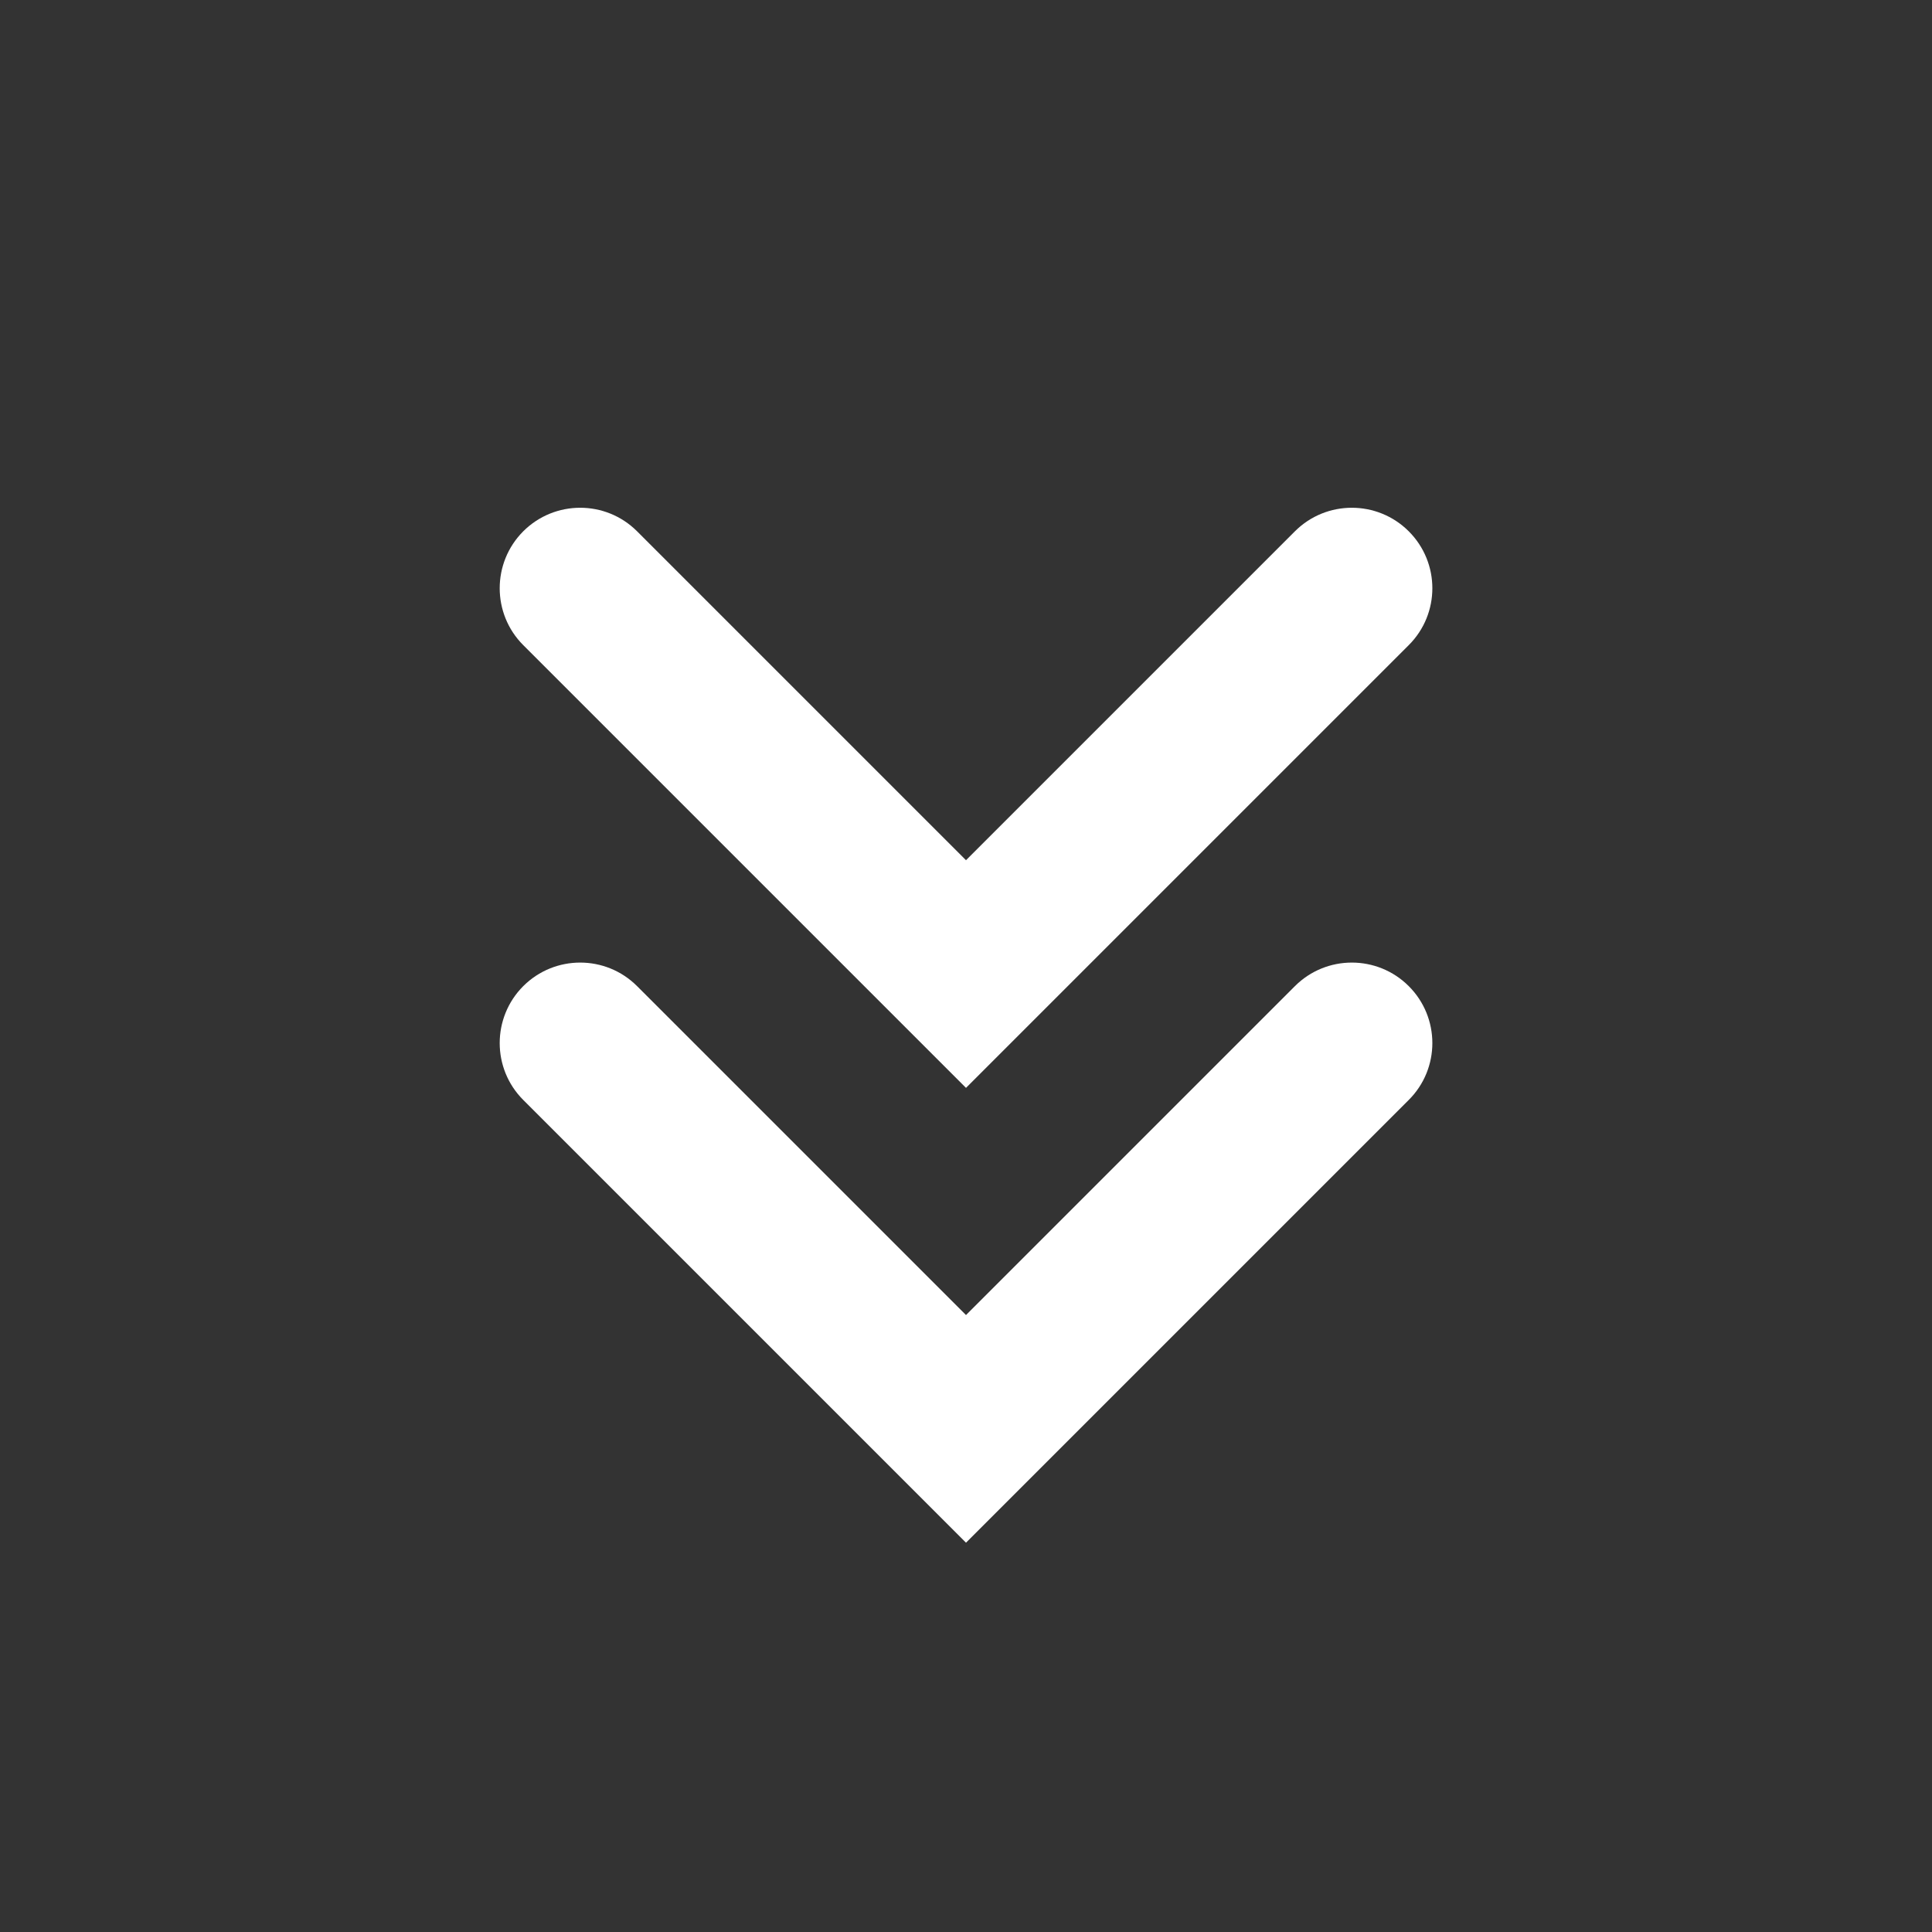 <?xml version="1.0" encoding="UTF-8"?> <svg xmlns="http://www.w3.org/2000/svg" width="24" height="24" viewBox="0 0 24 24" fill="none"><rect x="0" y="0" width="24" height="24" fill="#333333" stroke="none"/> <path d="M12 19.164L17.5 13.664C17.891 13.274 17.891 12.641 17.5 12.25V12.25C17.11 11.86 16.476 11.86 16.086 12.25L12 16.336L7.914 12.25C7.524 11.86 6.891 11.86 6.5 12.25V12.25C6.11 12.641 6.11 13.274 6.5 13.664L12 19.164ZM12 13.514L17.5 8.014C17.891 7.624 17.891 6.991 17.5 6.6V6.6C17.11 6.21 16.476 6.21 16.086 6.6L12 10.686L7.914 6.6C7.524 6.21 6.891 6.21 6.5 6.6V6.6C6.11 6.991 6.11 7.624 6.5 8.014L12 13.514Z" fill="white"></path> </svg> 
